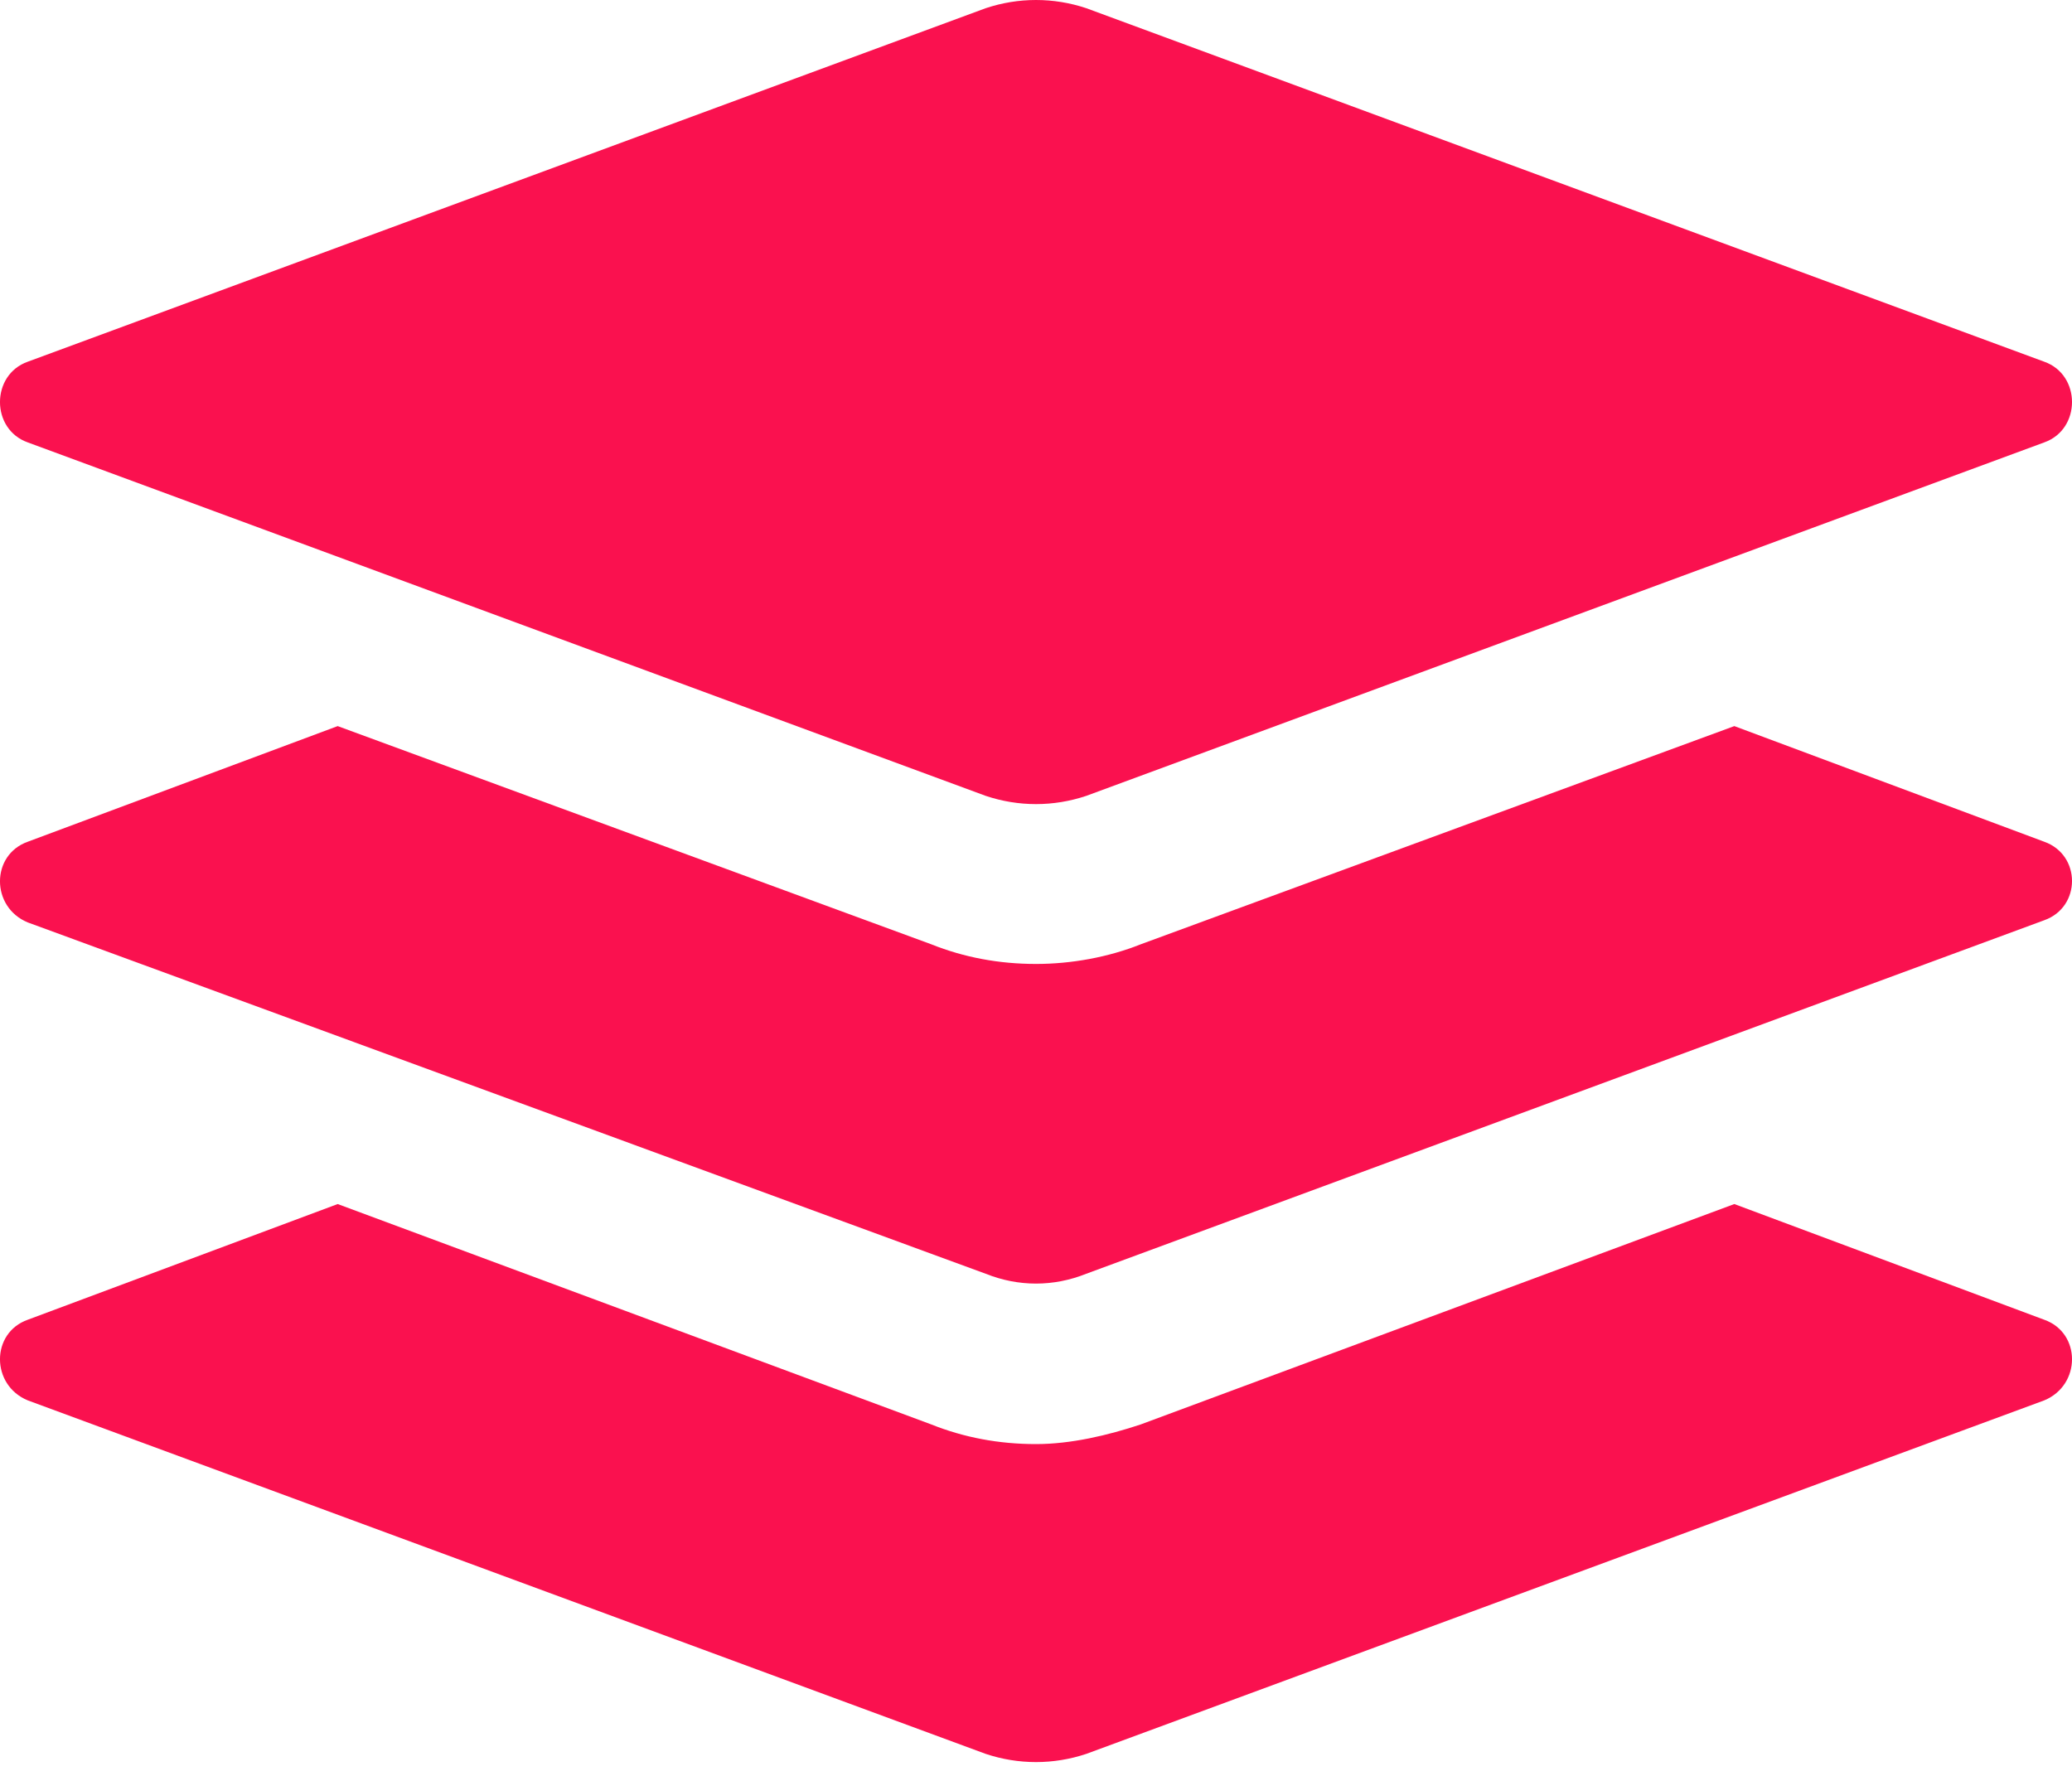 <svg width="35" height="30" viewBox="0 0 35 30" fill="none" xmlns="http://www.w3.org/2000/svg">
<path d="M34.53 22.294L29.296 20.34L19.269 24.063C18.716 24.247 18.09 24.395 17.5 24.395C16.873 24.395 16.284 24.284 15.731 24.063L5.704 20.34L0.47 22.294C-0.157 22.515 -0.157 23.399 0.47 23.657L16.652 29.629C17.205 29.813 17.795 29.813 18.348 29.629L34.53 23.657C35.157 23.399 35.157 22.515 34.53 22.294Z" fill="#FA114F"/>
<path d="M34.53 14.219L29.296 12.266L19.269 15.952C18.716 16.173 18.09 16.284 17.5 16.284C16.873 16.284 16.284 16.173 15.731 15.952L5.704 12.266L0.47 14.219C-0.157 14.441 -0.157 15.325 0.47 15.583L16.652 21.518C17.205 21.739 17.795 21.739 18.348 21.518L34.53 15.546C35.157 15.325 35.157 14.441 34.53 14.219Z" fill="#FA114F"/>
<path d="M0.47 7.474L16.652 13.445C17.205 13.63 17.795 13.63 18.348 13.445L34.53 7.474C35.157 7.253 35.157 6.331 34.53 6.11L18.348 0.138C17.795 -0.046 17.205 -0.046 16.652 0.138L0.47 6.11C-0.157 6.331 -0.157 7.253 0.47 7.474Z" fill="#FA114F"/>
</svg>